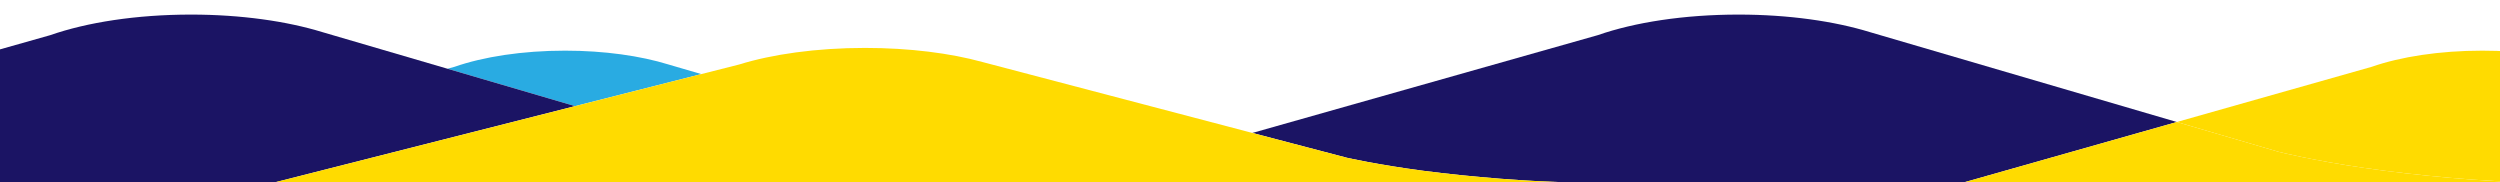 <?xml version="1.0" encoding="UTF-8"?> <svg xmlns="http://www.w3.org/2000/svg" xmlns:xlink="http://www.w3.org/1999/xlink" version="1.1" id="グループ_1657" x="0px" y="0px" viewBox="0 0 1920 140" style="enable-background:new 0 0 1920 140;" xml:space="preserve"> <style type="text/css"> .st0{clip-path:url(#SVGID_00000181792885381806504910000000018703465276963213_);} .st1{fill:none;} .st2{fill:#29ABE2;} .st3{fill:#1B1464;} .st4{fill:#FFDB00;} </style> <g> <g> <defs> <rect id="SVGID_1_" width="1920" height="140"></rect> </defs> <clipPath id="SVGID_00000120557234432686577010000004090485304395509126_"> <use xlink:href="#SVGID_1_" style="overflow:visible;"></use> </clipPath> <g style="clip-path:url(#SVGID_00000120557234432686577010000004090485304395509126_);"> <g> <path class="st1" d="M1671.8,93.7l149.7-42.4c22.1-7.7,52-12.4,84.9-12.4c30.2,0,57.9,4,79.3,10.6l246.5,72.2 c0,0,20.4,5.2,51.7,9.8c27.7,4.1,63.7,7.6,91.7,8.5h12.4V11.2H1335.2c38.5,0,73.7,5.1,101,13.5L1671.8,93.7z"></path> <path class="st1" d="M343.7,52.8l5.4-1.5c22.1-7.7,52-12.4,84.9-12.4c30.2,0,57.9,4,79.3,10.6l25.3,7.4l29.2-7.4 c25.1-7.8,59.1-12.7,96.5-12.7c34.4,0,65.8,4.1,90.1,10.8l207.4,54.5L1227.1,27c28.1-9.8,66.1-15.8,108.1-15.8H146.7 c38.5,0,73.7,5.1,101,13.5L343.7,52.8z"></path> <path class="st1" d="M38.6,27c28.1-9.8,66.1-15.8,108.1-15.8h-507.5V140l0,0L38.6,27z"></path> <path class="st2" d="M538.6,56.9l-25.3-7.4c-21.4-6.6-49.1-10.6-79.3-10.6c-32.9,0-62.8,4.7-84.9,12.4l-5.4,1.5l97.9,28.7 L538.6,56.9z"></path> <path class="st3" d="M961.8,102.1l72.8,19.1c0,0,23.2,5.3,58.8,10c35.3,4.6,82.7,8.6,115.6,8.8h299.5l163.3-46.3l-235.6-69 c-27.3-8.4-62.5-13.5-101-13.5c-42,0-80,6-108.1,15.8L961.8,102.1z"></path> <path class="st3" d="M343.7,52.8l-96-28.1c-27.3-8.4-62.5-13.5-101-13.5c-42,0-80,6-108.1,15.8l-399.4,113h397h175l230.4-58.5 L343.7,52.8z"></path> <path class="st4" d="M1093.4,131.2c-35.6-4.7-58.8-10-58.8-10l-72.8-19.1L754.4,47.6c-24.3-6.7-55.7-10.8-90.1-10.8 c-37.4,0-71.4,4.9-96.5,12.7l-29.2,7.4l-96.9,24.6L211.2,140h546.3h70.2h75.5H1209C1176.1,139.8,1128.7,135.8,1093.4,131.2z"></path> <path class="st4" d="M2232.2,121.7l-246.5-72.2c-21.4-6.6-49.1-10.6-79.3-10.6c-32.9,0-62.8,4.7-84.9,12.4l-149.7,42.4 l78.2,22.9c0,0,26,6.6,65.9,12.4c39.8,5.8,93.2,10.8,130.1,11h429.6c-28-0.9-64-4.4-91.7-8.5 C2252.6,126.9,2232.2,121.7,2232.2,121.7z"></path> <path class="st4" d="M1750,116.6l-78.2-22.9L1508.5,140H1946c-36.9-0.2-90.3-5.2-130.1-11C1776,123.2,1750,116.6,1750,116.6z"></path> </g> </g> </g> </g> </svg> 